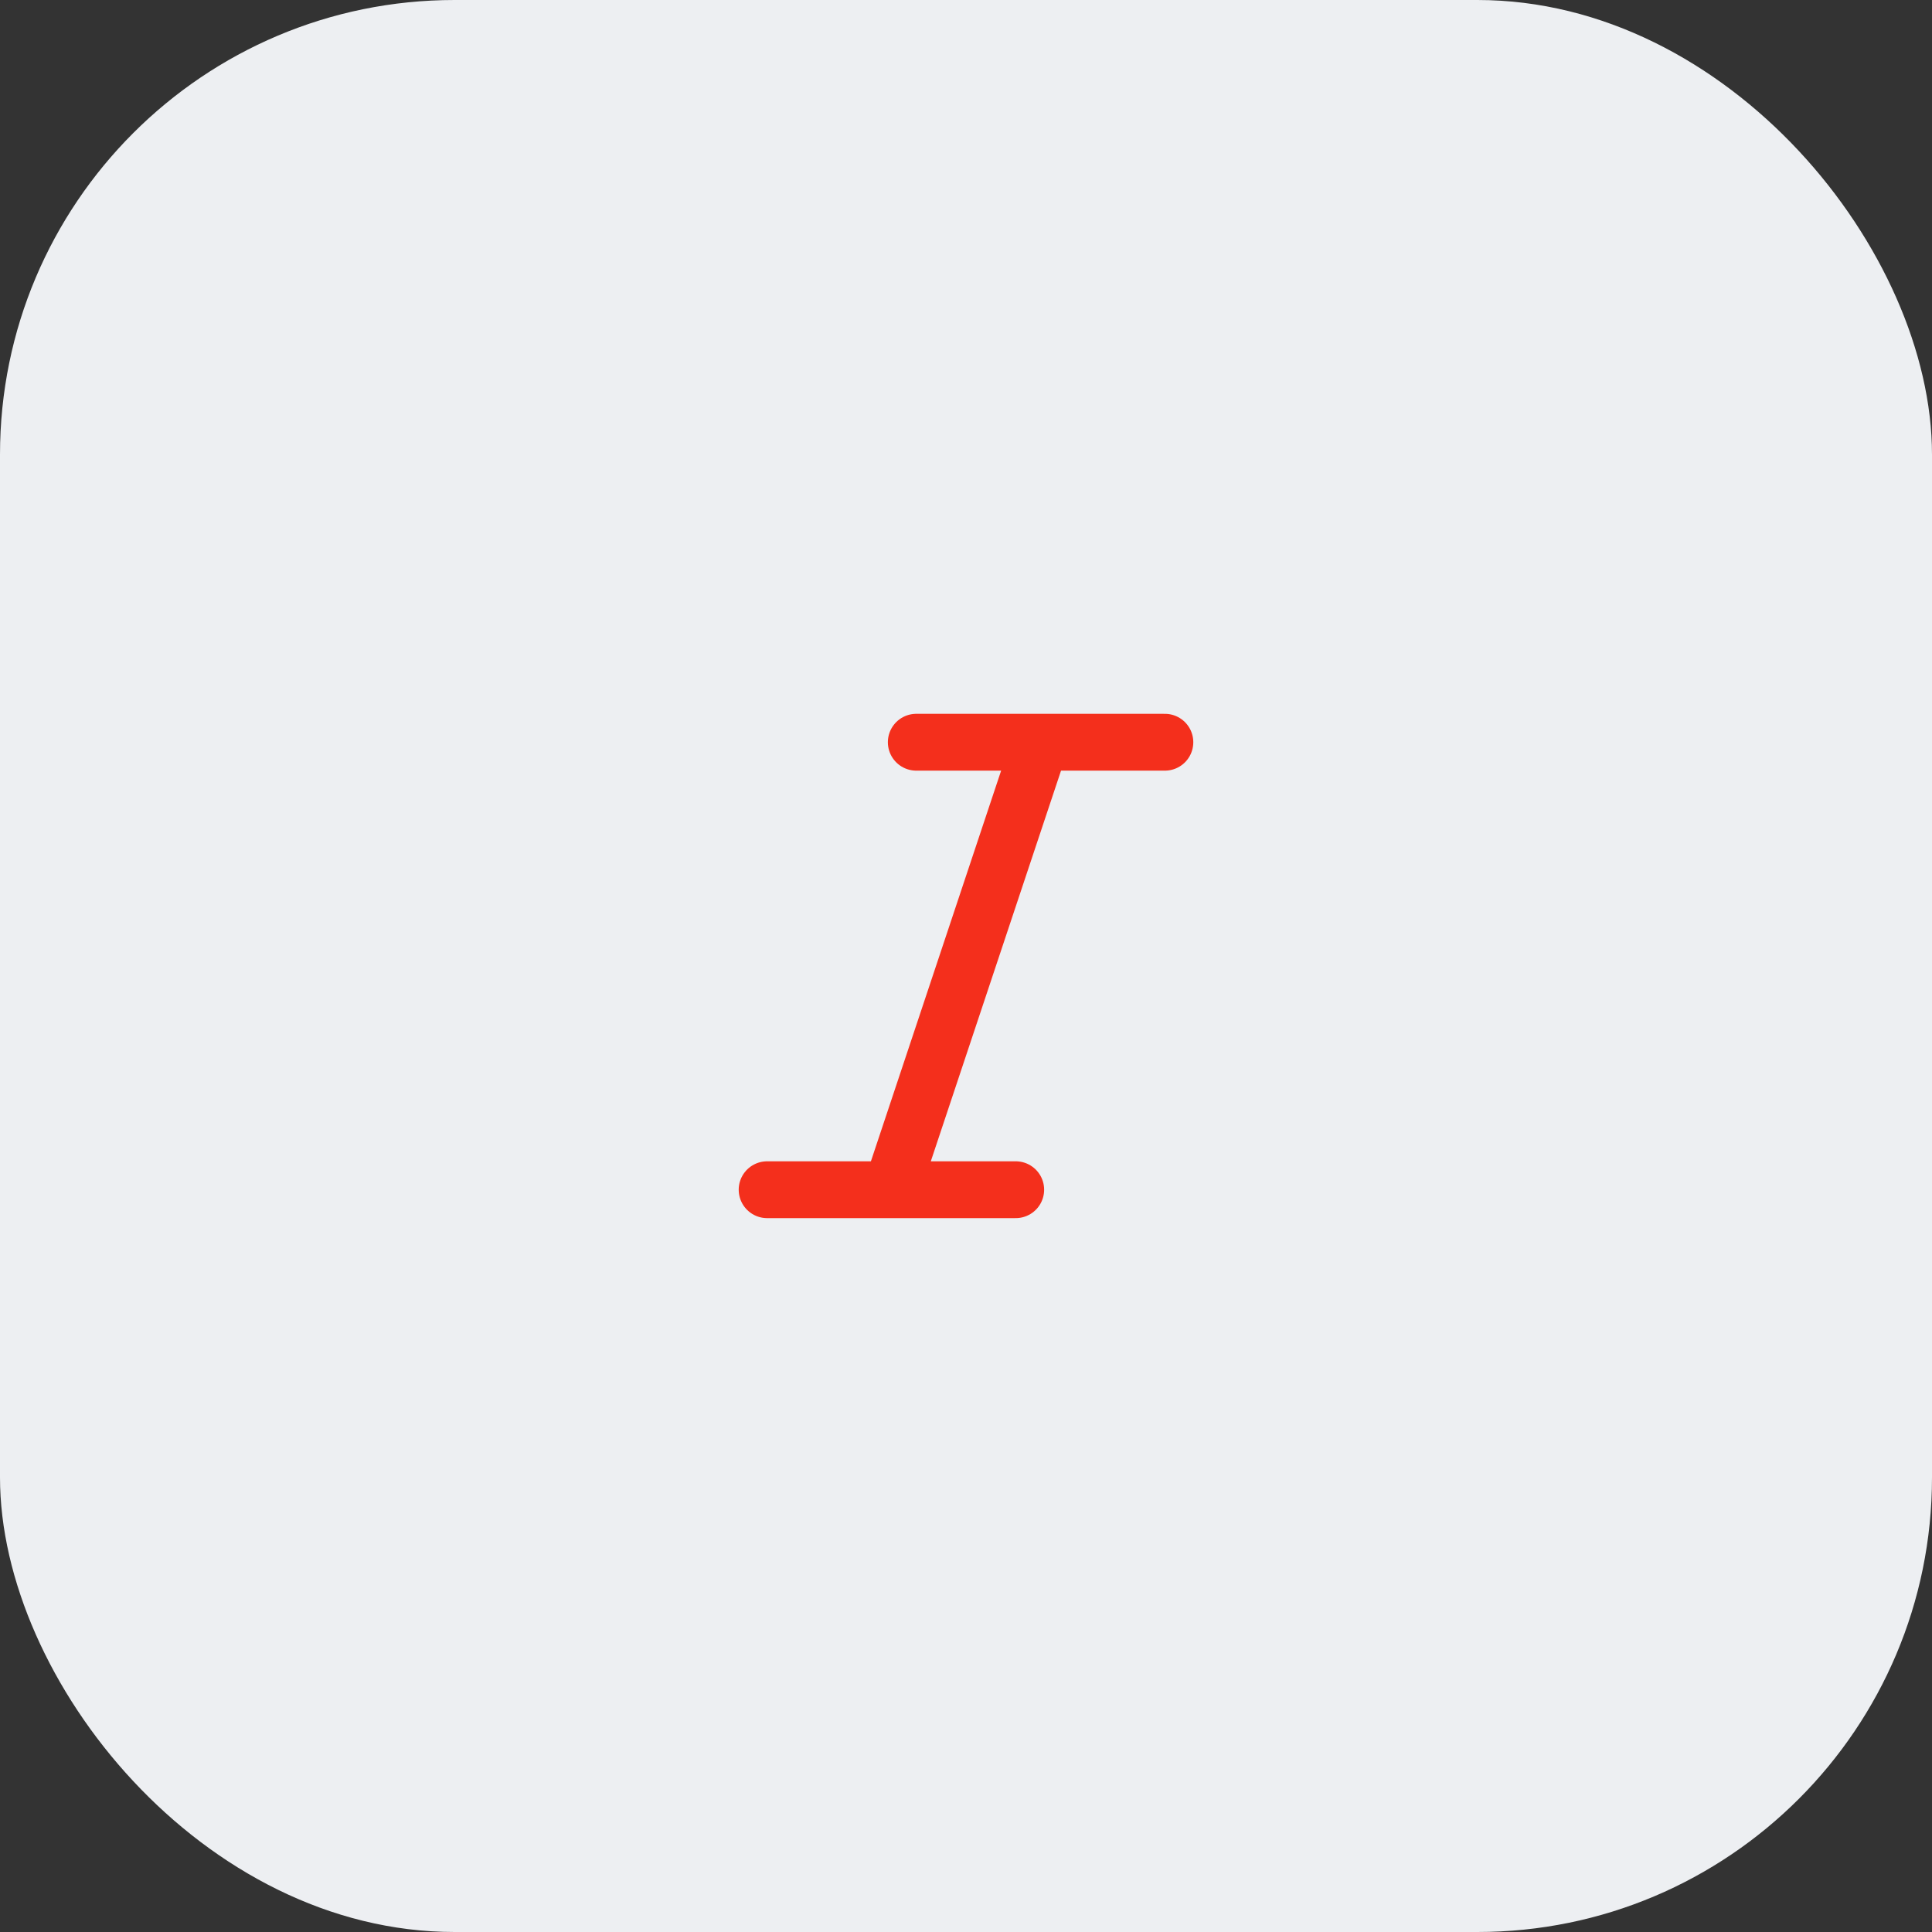 <svg width="34" height="34" viewBox="0 0 34 34" fill="none" xmlns="http://www.w3.org/2000/svg">
<rect x="0" y="0" width="34" height="34" fill="#333333" stroke="none"/>
<rect width="34" height="34" rx="8" fill="#EDEFF2"/>
<path d="M13.5 20.937H17.875M16.125 13.062H20.5M18.312 13.062L15.687 20.937" stroke="#F42F1C" stroke-linecap="round" stroke-linejoin="round"/>
</svg>
